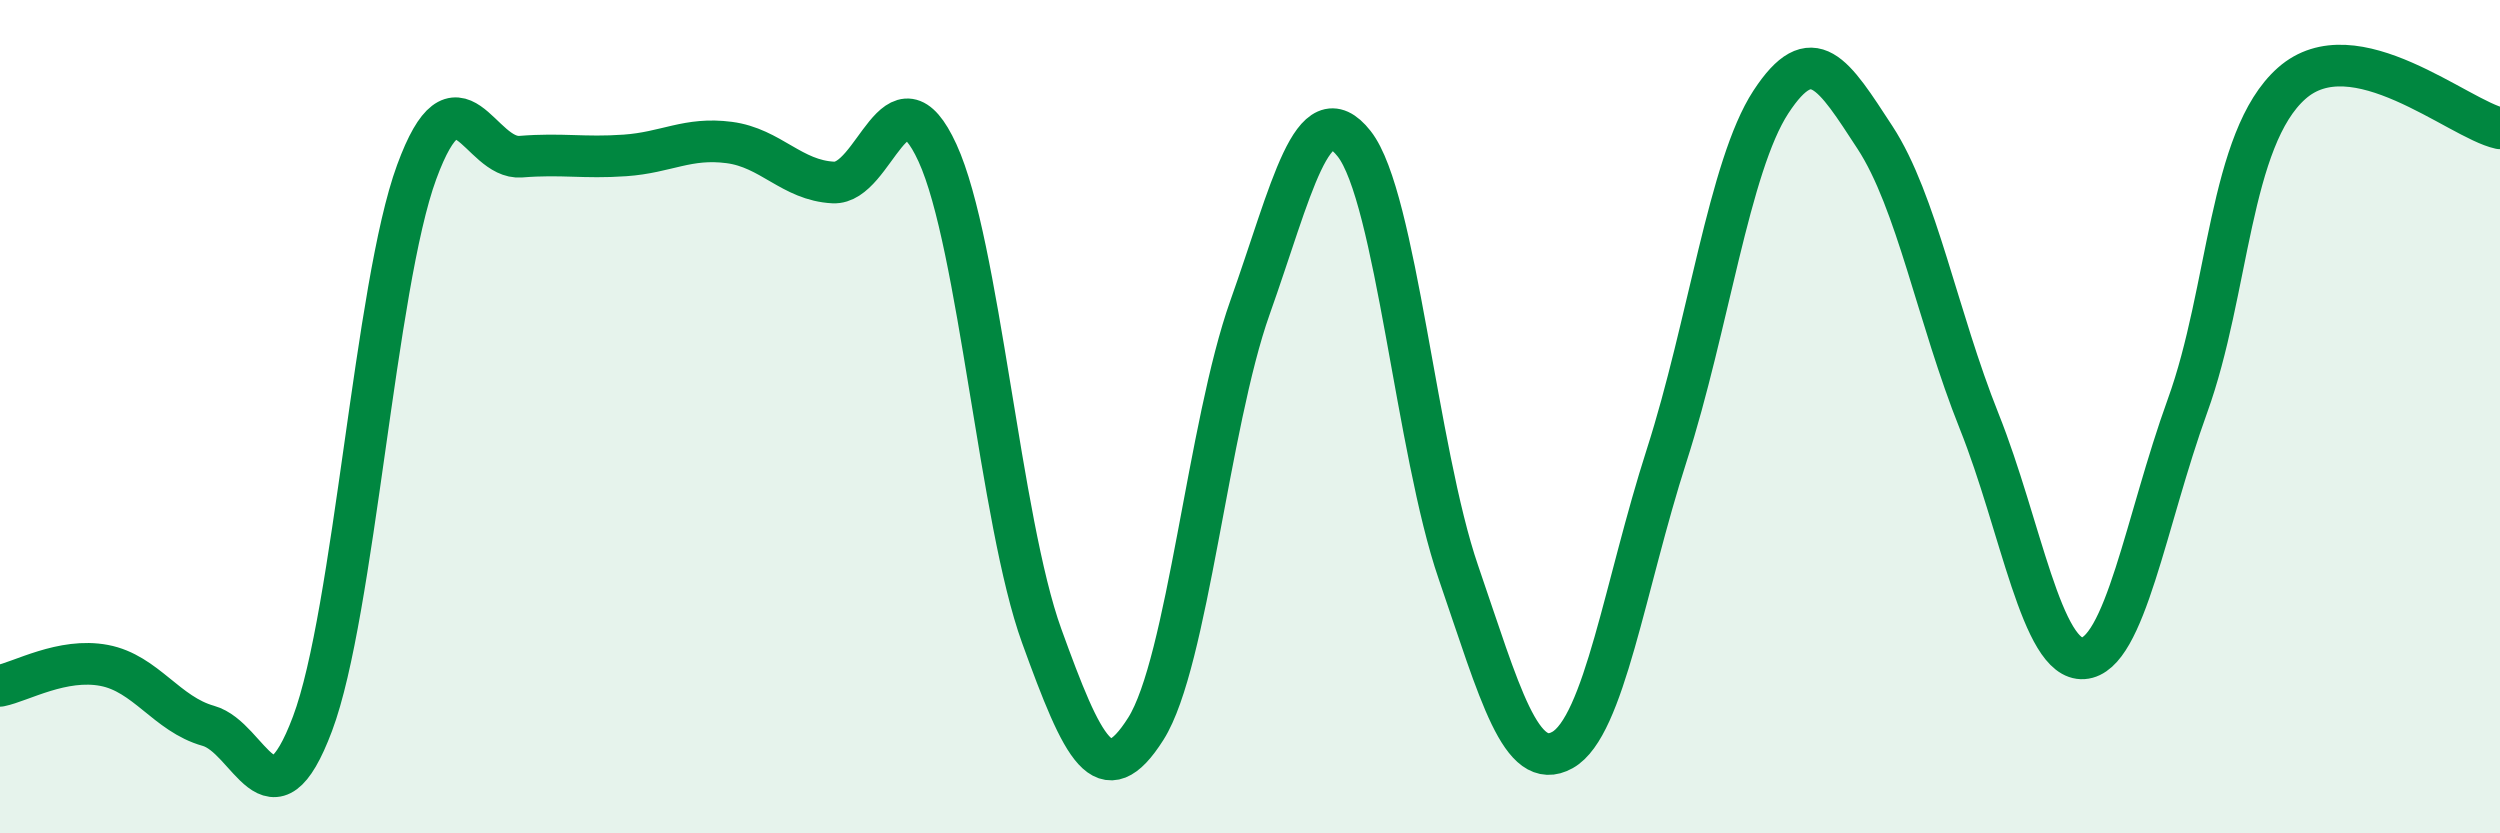 
    <svg width="60" height="20" viewBox="0 0 60 20" xmlns="http://www.w3.org/2000/svg">
      <path
        d="M 0,16.46 C 0.5,16.36 1.5,15.78 2.5,15.97 C 3.5,16.16 4,17.14 5,17.42 C 6,17.7 6.5,20.03 7.5,17.37 C 8.5,14.71 9,6.85 10,4.13 C 11,1.41 11.5,3.84 12.5,3.76 C 13.5,3.68 14,3.8 15,3.73 C 16,3.66 16.5,3.29 17.5,3.42 C 18.5,3.55 19,4.33 20,4.38 C 21,4.43 21.5,1.49 22.5,3.67 C 23.5,5.85 24,12.5 25,15.26 C 26,18.02 26.5,19.07 27.5,17.49 C 28.5,15.91 29,10.19 30,7.38 C 31,4.57 31.5,2.18 32.5,3.45 C 33.5,4.72 34,10.82 35,13.73 C 36,16.64 36.5,18.56 37.5,18 C 38.5,17.44 39,14.04 40,10.93 C 41,7.82 41.5,3.98 42.5,2.45 C 43.5,0.92 44,1.77 45,3.3 C 46,4.83 46.5,7.61 47.5,10.11 C 48.5,12.61 49,15.87 50,15.8 C 51,15.73 51.5,12.5 52.5,9.74 C 53.5,6.98 53.5,3.33 55,2 C 56.5,0.67 59,2.86 60,3.08L60 20L0 20Z"
        fill="#008740"
        opacity="0.1"
        stroke-linecap="round"
        stroke-linejoin="round"
      />
      <path
        d="M 0,16.46 C 0.5,16.36 1.5,15.78 2.5,15.97 C 3.5,16.16 4,17.14 5,17.42 C 6,17.7 6.5,20.03 7.5,17.37 C 8.5,14.71 9,6.85 10,4.13 C 11,1.41 11.5,3.84 12.5,3.76 C 13.5,3.68 14,3.8 15,3.73 C 16,3.66 16.5,3.29 17.5,3.42 C 18.5,3.55 19,4.33 20,4.38 C 21,4.43 21.5,1.49 22.5,3.67 C 23.5,5.85 24,12.5 25,15.26 C 26,18.02 26.5,19.07 27.5,17.49 C 28.5,15.91 29,10.19 30,7.38 C 31,4.57 31.5,2.18 32.5,3.45 C 33.5,4.72 34,10.82 35,13.73 C 36,16.64 36.5,18.56 37.5,18 C 38.5,17.44 39,14.04 40,10.93 C 41,7.82 41.5,3.98 42.5,2.45 C 43.5,0.92 44,1.77 45,3.3 C 46,4.83 46.5,7.61 47.5,10.11 C 48.5,12.61 49,15.87 50,15.8 C 51,15.73 51.5,12.5 52.5,9.74 C 53.5,6.98 53.5,3.33 55,2 C 56.5,0.67 59,2.86 60,3.08"
        stroke="#008740"
        stroke-width="1"
        fill="none"
        stroke-linecap="round"
        stroke-linejoin="round"
      />
    </svg>
  